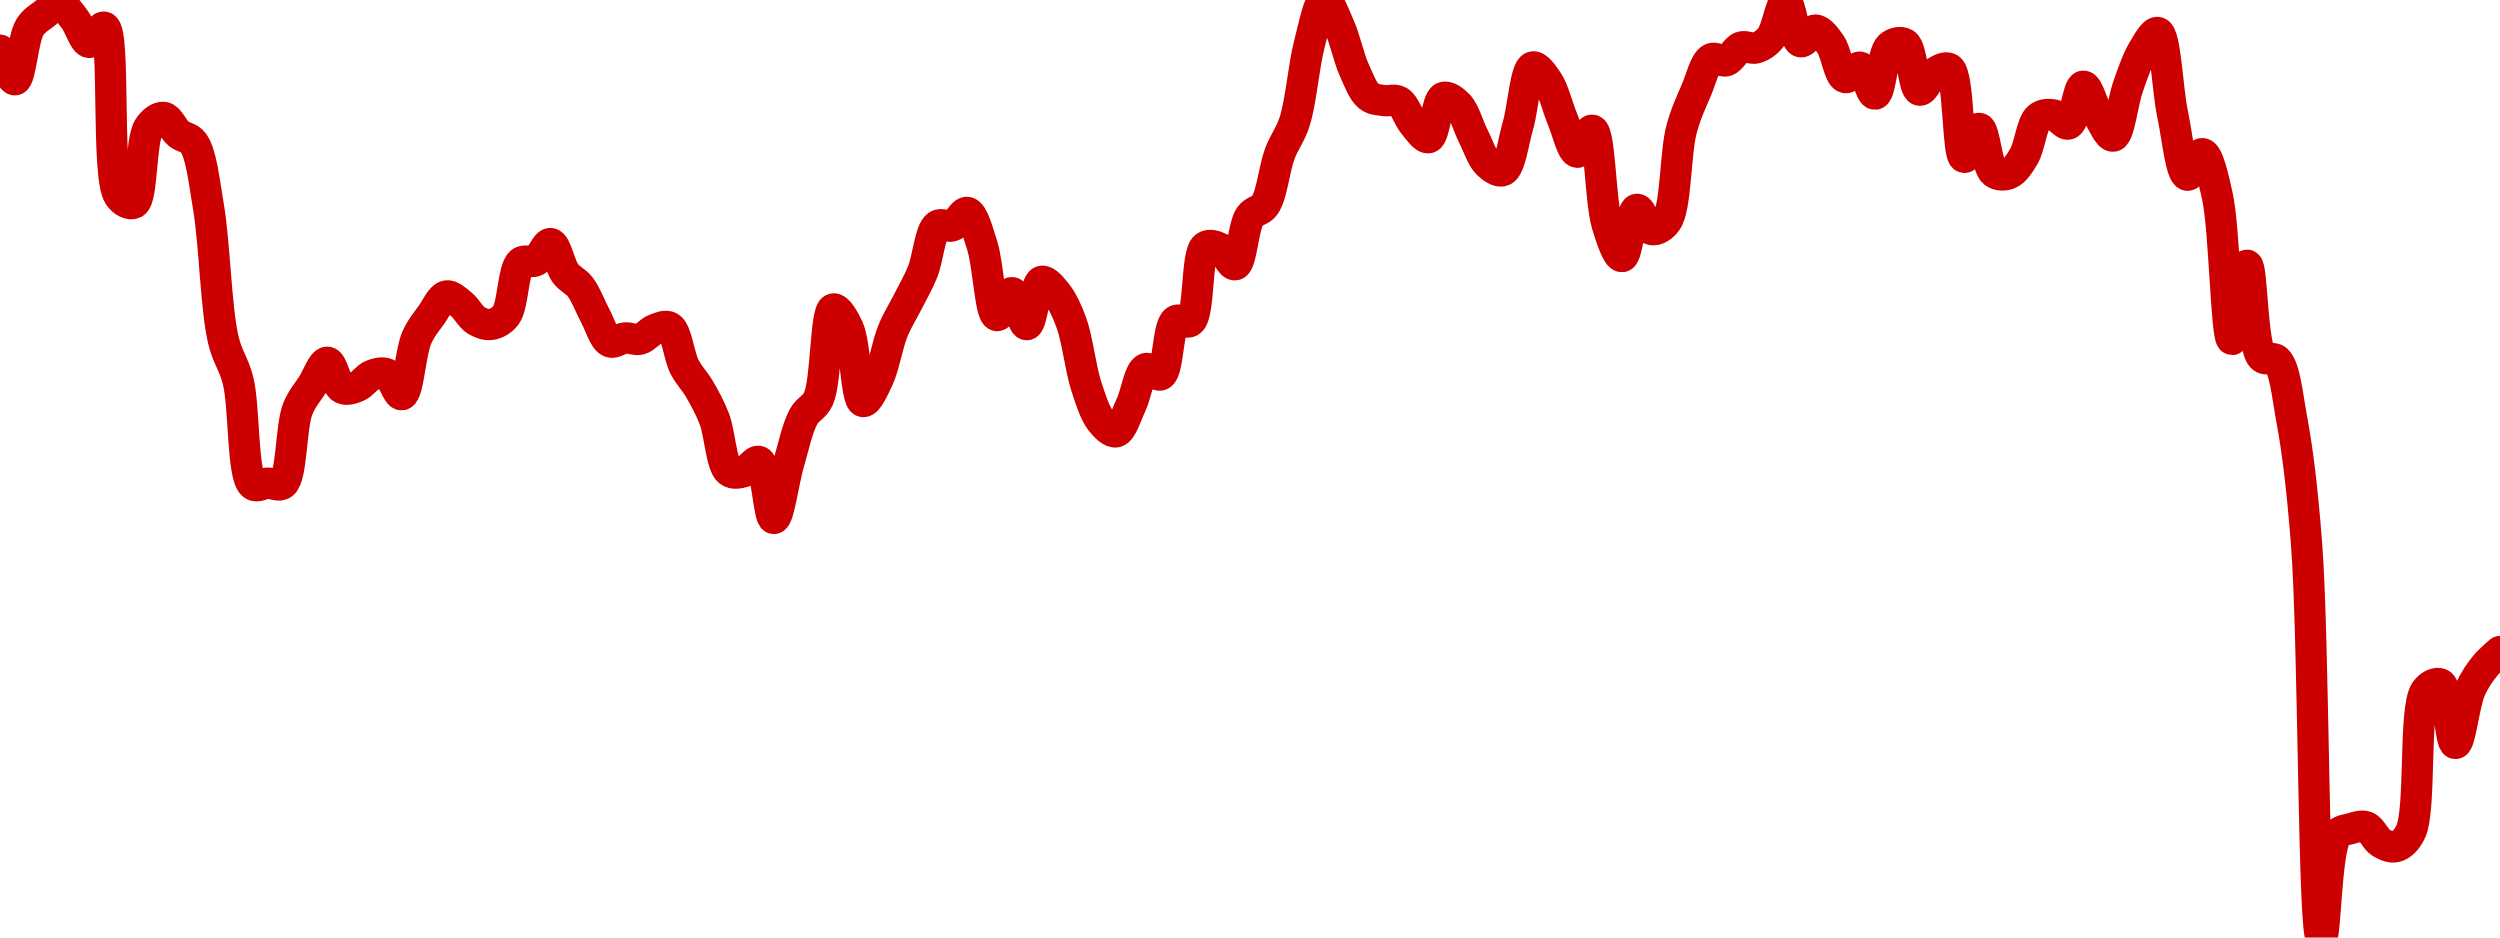 <!-- series7d: [{"tick_date":"2025-05-30 09:00:00","close":"669.29"},{"tick_date":"2025-05-30 10:00:00","close":"667.95"},{"tick_date":"2025-05-30 11:00:00","close":"670.32"},{"tick_date":"2025-05-30 12:00:00","close":"670.94"},{"tick_date":"2025-05-30 13:00:00","close":"671.37"},{"tick_date":"2025-05-30 14:00:00","close":"670.7"},{"tick_date":"2025-05-30 15:00:00","close":"669.64"},{"tick_date":"2025-05-30 16:00:00","close":"670.33"},{"tick_date":"2025-05-30 17:00:00","close":"662.7"},{"tick_date":"2025-05-30 18:00:00","close":"662.37"},{"tick_date":"2025-05-30 19:00:00","close":"665.79"},{"tick_date":"2025-05-30 20:00:00","close":"666.25"},{"tick_date":"2025-05-30 21:00:00","close":"665.51"},{"tick_date":"2025-05-30 22:00:00","close":"665.09"},{"tick_date":"2025-05-30 23:00:00","close":"662.24"},{"tick_date":"2025-05-31 00:00:00","close":"656.2"},{"tick_date":"2025-05-31 01:00:00","close":"654.33"},{"tick_date":"2025-05-31 02:00:00","close":"649.63"},{"tick_date":"2025-05-31 03:00:00","close":"649.7"},{"tick_date":"2025-05-31 04:00:00","close":"649.67"},{"tick_date":"2025-05-31 05:00:00","close":"653.04"},{"tick_date":"2025-05-31 06:00:00","close":"654.15"},{"tick_date":"2025-05-31 07:00:00","close":"655.17"},{"tick_date":"2025-05-31 08:00:00","close":"653.99"},{"tick_date":"2025-05-31 09:00:00","close":"654.07"},{"tick_date":"2025-05-31 10:00:00","close":"654.58"},{"tick_date":"2025-05-31 11:00:00","close":"654.64"},{"tick_date":"2025-05-31 12:00:00","close":"653.7"},{"tick_date":"2025-05-31 13:00:00","close":"656.27"},{"tick_date":"2025-05-31 14:00:00","close":"657.32"},{"tick_date":"2025-05-31 15:00:00","close":"658.17"},{"tick_date":"2025-05-31 16:00:00","close":"657.79"},{"tick_date":"2025-05-31 17:00:00","close":"657.06"},{"tick_date":"2025-05-31 18:00:00","close":"656.88"},{"tick_date":"2025-05-31 19:00:00","close":"657.3"},{"tick_date":"2025-05-31 20:00:00","close":"659.68"},{"tick_date":"2025-05-31 21:00:00","close":"659.76"},{"tick_date":"2025-05-31 22:00:00","close":"660.54"},{"tick_date":"2025-05-31 23:00:00","close":"659.19"},{"tick_date":"2025-06-01 00:00:00","close":"658.57"},{"tick_date":"2025-06-01 01:00:00","close":"657.27"},{"tick_date":"2025-06-01 02:00:00","close":"656.09"},{"tick_date":"2025-06-01 03:00:00","close":"656.27"},{"tick_date":"2025-06-01 04:00:00","close":"656.21"},{"tick_date":"2025-06-01 05:00:00","close":"656.65"},{"tick_date":"2025-06-01 06:00:00","close":"656.75"},{"tick_date":"2025-06-01 07:00:00","close":"654.96"},{"tick_date":"2025-06-01 08:00:00","close":"653.96"},{"tick_date":"2025-06-01 09:00:00","close":"652.61"},{"tick_date":"2025-06-01 10:00:00","close":"650.24"},{"tick_date":"2025-06-01 11:00:00","close":"650.22"},{"tick_date":"2025-06-01 12:00:00","close":"650.68"},{"tick_date":"2025-06-01 13:00:00","close":"648.1"},{"tick_date":"2025-06-01 14:00:00","close":"650.6"},{"tick_date":"2025-06-01 15:00:00","close":"652.71"},{"tick_date":"2025-06-01 16:00:00","close":"653.52"},{"tick_date":"2025-06-01 17:00:00","close":"657.58"},{"tick_date":"2025-06-01 18:00:00","close":"656.71"},{"tick_date":"2025-06-01 19:00:00","close":"653.39"},{"tick_date":"2025-06-01 20:00:00","close":"654.4"},{"tick_date":"2025-06-01 21:00:00","close":"656.58"},{"tick_date":"2025-06-01 22:00:00","close":"657.9"},{"tick_date":"2025-06-01 23:00:00","close":"659.26"},{"tick_date":"2025-06-02 00:00:00","close":"661.35"},{"tick_date":"2025-06-02 01:00:00","close":"661.34"},{"tick_date":"2025-06-02 02:00:00","close":"661.95"},{"tick_date":"2025-06-02 03:00:00","close":"660.46"},{"tick_date":"2025-06-02 04:00:00","close":"657.28"},{"tick_date":"2025-06-02 05:00:00","close":"658.32"},{"tick_date":"2025-06-02 06:00:00","close":"656.87"},{"tick_date":"2025-06-02 07:00:00","close":"658.83"},{"tick_date":"2025-06-02 08:00:00","close":"658.28"},{"tick_date":"2025-06-02 09:00:00","close":"656.95"},{"tick_date":"2025-06-02 10:00:00","close":"654.08"},{"tick_date":"2025-06-02 11:00:00","close":"652.5"},{"tick_date":"2025-06-02 12:00:00","close":"652.02"},{"tick_date":"2025-06-02 13:00:00","close":"653.23"},{"tick_date":"2025-06-02 14:00:00","close":"654.88"},{"tick_date":"2025-06-02 15:00:00","close":"654.6"},{"tick_date":"2025-06-02 16:00:00","close":"657.04"},{"tick_date":"2025-06-02 17:00:00","close":"657.03"},{"tick_date":"2025-06-02 18:00:00","close":"660.39"},{"tick_date":"2025-06-02 19:00:00","close":"660.32"},{"tick_date":"2025-06-02 20:00:00","close":"659.58"},{"tick_date":"2025-06-02 21:00:00","close":"661.77"},{"tick_date":"2025-06-02 22:00:00","close":"662.28"},{"tick_date":"2025-06-02 23:00:00","close":"664.6"},{"tick_date":"2025-06-03 00:00:00","close":"666.06"},{"tick_date":"2025-06-03 01:00:00","close":"669.59"},{"tick_date":"2025-06-03 02:00:00","close":"671.56"},{"tick_date":"2025-06-03 03:00:00","close":"670.37"},{"tick_date":"2025-06-03 04:00:00","close":"668.4"},{"tick_date":"2025-06-03 05:00:00","close":"667.2"},{"tick_date":"2025-06-03 06:00:00","close":"667.01"},{"tick_date":"2025-06-03 07:00:00","close":"666.97"},{"tick_date":"2025-06-03 08:00:00","close":"665.95"},{"tick_date":"2025-06-03 09:00:00","close":"665.33"},{"tick_date":"2025-06-03 10:00:00","close":"667.15"},{"tick_date":"2025-06-03 11:00:00","close":"666.8"},{"tick_date":"2025-06-03 12:00:00","close":"665.41"},{"tick_date":"2025-06-03 13:00:00","close":"664.14"},{"tick_date":"2025-06-03 14:00:00","close":"663.84"},{"tick_date":"2025-06-03 15:00:00","close":"665.86"},{"tick_date":"2025-06-03 16:00:00","close":"668.53"},{"tick_date":"2025-06-03 17:00:00","close":"667.88"},{"tick_date":"2025-06-03 18:00:00","close":"666.17"},{"tick_date":"2025-06-03 19:00:00","close":"664.67"},{"tick_date":"2025-06-03 20:00:00","close":"665.67"},{"tick_date":"2025-06-03 21:00:00","close":"661.4"},{"tick_date":"2025-06-03 22:00:00","close":"659.95"},{"tick_date":"2025-06-03 23:00:00","close":"662.09"},{"tick_date":"2025-06-04 00:00:00","close":"661.17"},{"tick_date":"2025-06-04 01:00:00","close":"661.56"},{"tick_date":"2025-06-04 02:00:00","close":"665.71"},{"tick_date":"2025-06-04 03:00:00","close":"667.49"},{"tick_date":"2025-06-04 04:00:00","close":"668.9"},{"tick_date":"2025-06-04 05:00:00","close":"668.81"},{"tick_date":"2025-06-04 06:00:00","close":"669.43"},{"tick_date":"2025-06-04 07:00:00","close":"669.39"},{"tick_date":"2025-06-04 08:00:00","close":"669.86"},{"tick_date":"2025-06-04 09:00:00","close":"671.47"},{"tick_date":"2025-06-04 10:00:00","close":"669.67"},{"tick_date":"2025-06-04 11:00:00","close":"670.2"},{"tick_date":"2025-06-04 12:00:00","close":"669.57"},{"tick_date":"2025-06-04 13:00:00","close":"668.05"},{"tick_date":"2025-06-04 14:00:00","close":"668.52"},{"tick_date":"2025-06-04 15:00:00","close":"667.3"},{"tick_date":"2025-06-04 16:00:00","close":"669.46"},{"tick_date":"2025-06-04 17:00:00","close":"669.58"},{"tick_date":"2025-06-04 18:00:00","close":"667.48"},{"tick_date":"2025-06-04 19:00:00","close":"668.26"},{"tick_date":"2025-06-04 20:00:00","close":"668.45"},{"tick_date":"2025-06-04 21:00:00","close":"664.44"},{"tick_date":"2025-06-04 22:00:00","close":"665.75"},{"tick_date":"2025-06-04 23:00:00","close":"663.76"},{"tick_date":"2025-06-05 00:00:00","close":"663.7"},{"tick_date":"2025-06-05 01:00:00","close":"664.48"},{"tick_date":"2025-06-05 02:00:00","close":"666.24"},{"tick_date":"2025-06-05 03:00:00","close":"666.36"},{"tick_date":"2025-06-05 04:00:00","close":"665.95"},{"tick_date":"2025-06-05 05:00:00","close":"667.66"},{"tick_date":"2025-06-05 06:00:00","close":"666.35"},{"tick_date":"2025-06-05 07:00:00","close":"665.4"},{"tick_date":"2025-06-05 08:00:00","close":"667.63"},{"tick_date":"2025-06-05 09:00:00","close":"669.27"},{"tick_date":"2025-06-05 10:00:00","close":"670.09"},{"tick_date":"2025-06-05 11:00:00","close":"666.39"},{"tick_date":"2025-06-05 12:00:00","close":"663.63"},{"tick_date":"2025-06-05 13:00:00","close":"664.61"},{"tick_date":"2025-06-05 14:00:00","close":"662.71"},{"tick_date":"2025-06-05 15:00:00","close":"656.2"},{"tick_date":"2025-06-05 16:00:00","close":"659.56"},{"tick_date":"2025-06-05 17:00:00","close":"655.41"},{"tick_date":"2025-06-05 18:00:00","close":"655.26"},{"tick_date":"2025-06-05 19:00:00","close":"652.61"},{"tick_date":"2025-06-05 20:00:00","close":"646.96"},{"tick_date":"2025-06-05 21:00:00","close":"629.14"},{"tick_date":"2025-06-05 22:00:00","close":"633.76"},{"tick_date":"2025-06-05 23:00:00","close":"634.07"},{"tick_date":"2025-06-06 00:00:00","close":"634.15"},{"tick_date":"2025-06-06 01:00:00","close":"633.43"},{"tick_date":"2025-06-06 02:00:00","close":"633.25"},{"tick_date":"2025-06-06 03:00:00","close":"633.93"},{"tick_date":"2025-06-06 04:00:00","close":"640.29"},{"tick_date":"2025-06-06 05:00:00","close":"640.61"},{"tick_date":"2025-06-06 06:00:00","close":"637.92"},{"tick_date":"2025-06-06 07:00:00","close":"640.35"},{"tick_date":"2025-06-06 08:00:00","close":"641.43"},{"tick_date":"2025-06-06 09:00:00","close":"642.08"}] -->

<svg width="160" height="60" viewBox="0 0 160 60" xmlns="http://www.w3.org/2000/svg">
  <defs>
    <linearGradient id="grad-area" x1="0" y1="0" x2="0" y2="1">
      <stop offset="0%" stop-color="rgba(255,82,82,.2)" />
      <stop offset="100%" stop-color="rgba(0,0,0,0)" />
    </linearGradient>
  </defs>

  <path d="M0,3.211C0,3.211,0.666,5.133,0.952,5.106C1.32,5.071,1.461,2.475,1.905,1.754C2.175,1.314,2.528,1.13,2.857,0.877C3.165,0.64,3.505,0.236,3.81,0.269C4.142,0.305,4.464,0.845,4.762,1.216C5.105,1.643,5.373,2.68,5.714,2.716C6.013,2.747,6.403,1.646,6.667,1.74C7.41,2.005,6.771,11.296,7.619,12.532C7.885,12.919,8.308,13.129,8.571,12.999C9.14,12.717,8.978,8.989,9.524,8.161C9.788,7.761,10.173,7.475,10.476,7.511C10.812,7.55,11.09,8.275,11.429,8.557C11.73,8.808,12.116,8.782,12.381,9.151C12.891,9.862,13.056,11.579,13.333,13.182C13.733,15.492,13.817,19.709,14.286,21.726C14.554,22.879,14.965,23.272,15.238,24.371C15.661,26.068,15.493,30.474,16.19,31.018C16.454,31.224,16.825,30.929,17.143,30.919C17.46,30.91,17.832,31.168,18.095,30.962C18.689,30.496,18.607,27.327,19.048,26.195C19.319,25.499,19.678,25.134,20,24.625C20.313,24.131,20.643,23.172,20.952,23.182C21.279,23.193,21.51,24.652,21.905,24.851C22.184,24.992,22.555,24.86,22.857,24.738C23.194,24.602,23.472,24.147,23.81,24.017C24.111,23.9,24.477,23.801,24.762,23.932C25.135,24.103,25.44,25.312,25.714,25.262C26.13,25.185,26.263,22.548,26.667,21.627C26.943,20.995,27.29,20.603,27.619,20.141C27.926,19.711,28.222,19.008,28.571,18.939C28.866,18.881,29.224,19.239,29.524,19.477C29.864,19.746,30.125,20.297,30.476,20.509C30.77,20.687,31.121,20.81,31.429,20.764C31.757,20.715,32.113,20.526,32.381,20.17C32.854,19.541,32.826,17.236,33.333,16.803C33.599,16.577,33.995,16.845,34.286,16.69C34.644,16.5,34.946,15.55,35.238,15.587C35.592,15.631,35.822,17.007,36.19,17.496C36.477,17.878,36.855,17.996,37.143,18.373C37.507,18.851,37.772,19.617,38.095,20.212C38.407,20.785,38.657,21.718,39.048,21.881C39.327,21.998,39.68,21.654,40,21.627C40.315,21.599,40.648,21.788,40.952,21.711C41.285,21.628,41.573,21.215,41.905,21.089C42.21,20.973,42.588,20.789,42.857,20.948C43.309,21.214,43.446,22.775,43.81,23.479C44.098,24.039,44.46,24.376,44.762,24.894C45.099,25.473,45.427,26.062,45.714,26.803C46.081,27.75,46.159,29.76,46.667,30.156C46.932,30.362,47.315,30.273,47.619,30.184C47.953,30.086,48.304,29.433,48.571,29.533C49.054,29.714,49.204,33.181,49.524,33.182C49.839,33.184,50.145,30.772,50.476,29.646C50.782,28.606,51.027,27.396,51.429,26.662C51.706,26.156,52.116,26.095,52.381,25.516C52.904,24.372,52.82,19.903,53.333,19.774C53.599,19.707,54.018,20.419,54.286,21.004C54.756,22.031,54.787,25.612,55.238,25.7C55.508,25.753,55.909,24.863,56.19,24.272C56.576,23.461,56.783,22.074,57.143,21.188C57.433,20.474,57.78,19.949,58.095,19.321C58.415,18.686,58.754,18.119,59.048,17.397C59.4,16.529,59.518,14.787,60,14.441C60.267,14.25,60.655,14.567,60.952,14.455C61.297,14.325,61.622,13.534,61.905,13.593C62.284,13.672,62.578,14.848,62.857,15.7C63.251,16.902,63.37,20.117,63.81,20.198C64.081,20.248,64.462,18.706,64.762,18.727C65.102,18.751,65.415,20.793,65.714,20.778C66.055,20.76,66.244,18.126,66.667,18.006C66.94,17.928,67.334,18.429,67.619,18.784C67.992,19.248,68.292,19.898,68.571,20.665C68.964,21.742,69.151,23.585,69.524,24.724C69.809,25.594,70.076,26.461,70.476,26.959C70.754,27.304,71.143,27.702,71.429,27.638C71.799,27.554,72.081,26.551,72.381,25.926C72.721,25.218,72.907,23.77,73.333,23.593C73.606,23.479,74.02,24.118,74.286,23.989C74.781,23.747,74.724,20.923,75.238,20.537C75.503,20.339,75.927,20.764,76.19,20.552C76.784,20.072,76.551,16.235,77.143,15.799C77.406,15.605,77.803,15.751,78.095,15.898C78.45,16.078,78.773,17.006,79.048,16.945C79.463,16.852,79.555,14.484,80,13.847C80.27,13.461,80.683,13.517,80.952,13.126C81.408,12.464,81.548,10.801,81.905,9.844C82.196,9.064,82.582,8.638,82.857,7.779C83.269,6.496,83.435,4.199,83.81,2.786C84.094,1.712,84.403,0.033,84.762,0C85.052,-0.027,85.424,1.036,85.714,1.683C86.073,2.481,86.309,3.669,86.667,4.47C86.958,5.12,87.227,5.858,87.619,6.167C87.899,6.387,88.251,6.382,88.571,6.436C88.886,6.489,89.241,6.329,89.524,6.492C89.904,6.712,90.132,7.531,90.476,7.935C90.774,8.285,91.152,8.879,91.429,8.812C91.832,8.715,91.946,6.405,92.381,6.238C92.653,6.133,93.055,6.446,93.333,6.733C93.73,7.141,93.962,8.061,94.286,8.699C94.598,9.314,94.847,10.13,95.238,10.495C95.518,10.756,95.921,11.038,96.19,10.919C96.648,10.718,96.843,9.087,97.143,8.062C97.483,6.897,97.634,4.417,98.095,4.286C98.364,4.209,98.768,4.787,99.048,5.205C99.439,5.791,99.673,6.848,100,7.624C100.309,8.358,100.606,9.716,100.952,9.745C101.249,9.771,101.639,8.272,101.905,8.331C102.408,8.442,102.412,12.91,102.857,14.371C103.128,15.259,103.515,16.441,103.81,16.421C104.159,16.399,104.37,13.459,104.762,13.395C105.041,13.349,105.36,14.622,105.714,14.696C106.007,14.757,106.404,14.526,106.667,14.144C107.278,13.257,107.209,9.807,107.619,8.274C107.895,7.243,108.237,6.541,108.571,5.757C108.875,5.046,109.108,3.988,109.524,3.762C109.798,3.614,110.179,3.983,110.476,3.89C110.821,3.781,111.083,3.136,111.429,3.013C111.725,2.907,112.078,3.155,112.381,3.069C112.716,2.975,113.056,2.748,113.333,2.405C113.737,1.904,113.976,0.121,114.286,0.127C114.611,0.134,114.826,2.558,115.238,2.673C115.513,2.75,115.879,1.91,116.19,1.924C116.514,1.937,116.86,2.417,117.143,2.815C117.523,3.349,117.699,4.854,118.095,4.965C118.374,5.042,118.762,4.233,119.048,4.3C119.419,4.386,119.713,6.055,120,6.025C120.366,5.988,120.467,3.398,120.952,2.97C121.219,2.735,121.638,2.64,121.905,2.801C122.384,3.089,122.452,5.688,122.857,5.771C123.134,5.827,123.455,4.893,123.81,4.668C124.102,4.482,124.499,4.232,124.762,4.399C125.396,4.801,125.266,10.001,125.714,10.071C125.984,10.113,126.373,8.196,126.667,8.218C127.018,8.244,127.147,10.661,127.619,11.033C127.887,11.243,128.281,11.235,128.571,11.117C128.93,10.972,129.242,10.486,129.524,10.014C129.906,9.375,130.028,7.895,130.476,7.525C130.746,7.302,131.122,7.297,131.429,7.355C131.758,7.417,132.107,8.027,132.381,7.935C132.799,7.794,132.996,5.533,133.333,5.516C133.635,5.501,133.947,6.812,134.286,7.369C134.587,7.865,134.959,8.758,135.238,8.713C135.633,8.649,135.848,6.522,136.19,5.559C136.489,4.718,136.773,3.858,137.143,3.239C137.429,2.76,137.829,2.01,138.095,2.079C138.596,2.209,138.705,5.7,139.048,7.313C139.346,8.714,139.577,11.139,140,11.216C140.273,11.267,140.667,9.793,140.952,9.83C141.324,9.879,141.638,11.334,141.905,12.518C142.386,14.651,142.469,21.707,142.857,21.726C143.138,21.739,143.507,16.968,143.81,16.973C144.145,16.979,144.113,22.155,144.762,22.843C145.025,23.122,145.45,22.798,145.714,23.055C146.241,23.567,146.389,25.31,146.667,26.803C147.067,28.958,147.351,31.38,147.619,34.795C148.093,40.841,148.054,59.972,148.571,60C148.836,60.014,148.864,54.348,149.524,53.465C149.787,53.114,150.151,53.118,150.476,53.027C150.787,52.939,151.136,52.807,151.429,52.914C151.782,53.043,152.031,53.722,152.381,53.932C152.675,54.109,153.037,54.267,153.333,54.187C153.68,54.093,154.023,53.78,154.286,53.225C154.966,51.791,154.464,45.322,155.238,44.229C155.502,43.856,155.925,43.651,156.19,43.777C156.702,44.018,156.817,47.577,157.143,47.581C157.453,47.585,157.702,45.039,158.095,44.144C158.375,43.508,158.702,43.044,159.048,42.617C159.344,42.25,160,41.697,160,41.697"
        fill="none"
        stroke="#CC0000"
        stroke-width="2"
        stroke-linejoin="round"
        stroke-linecap="round"
        />
</svg>